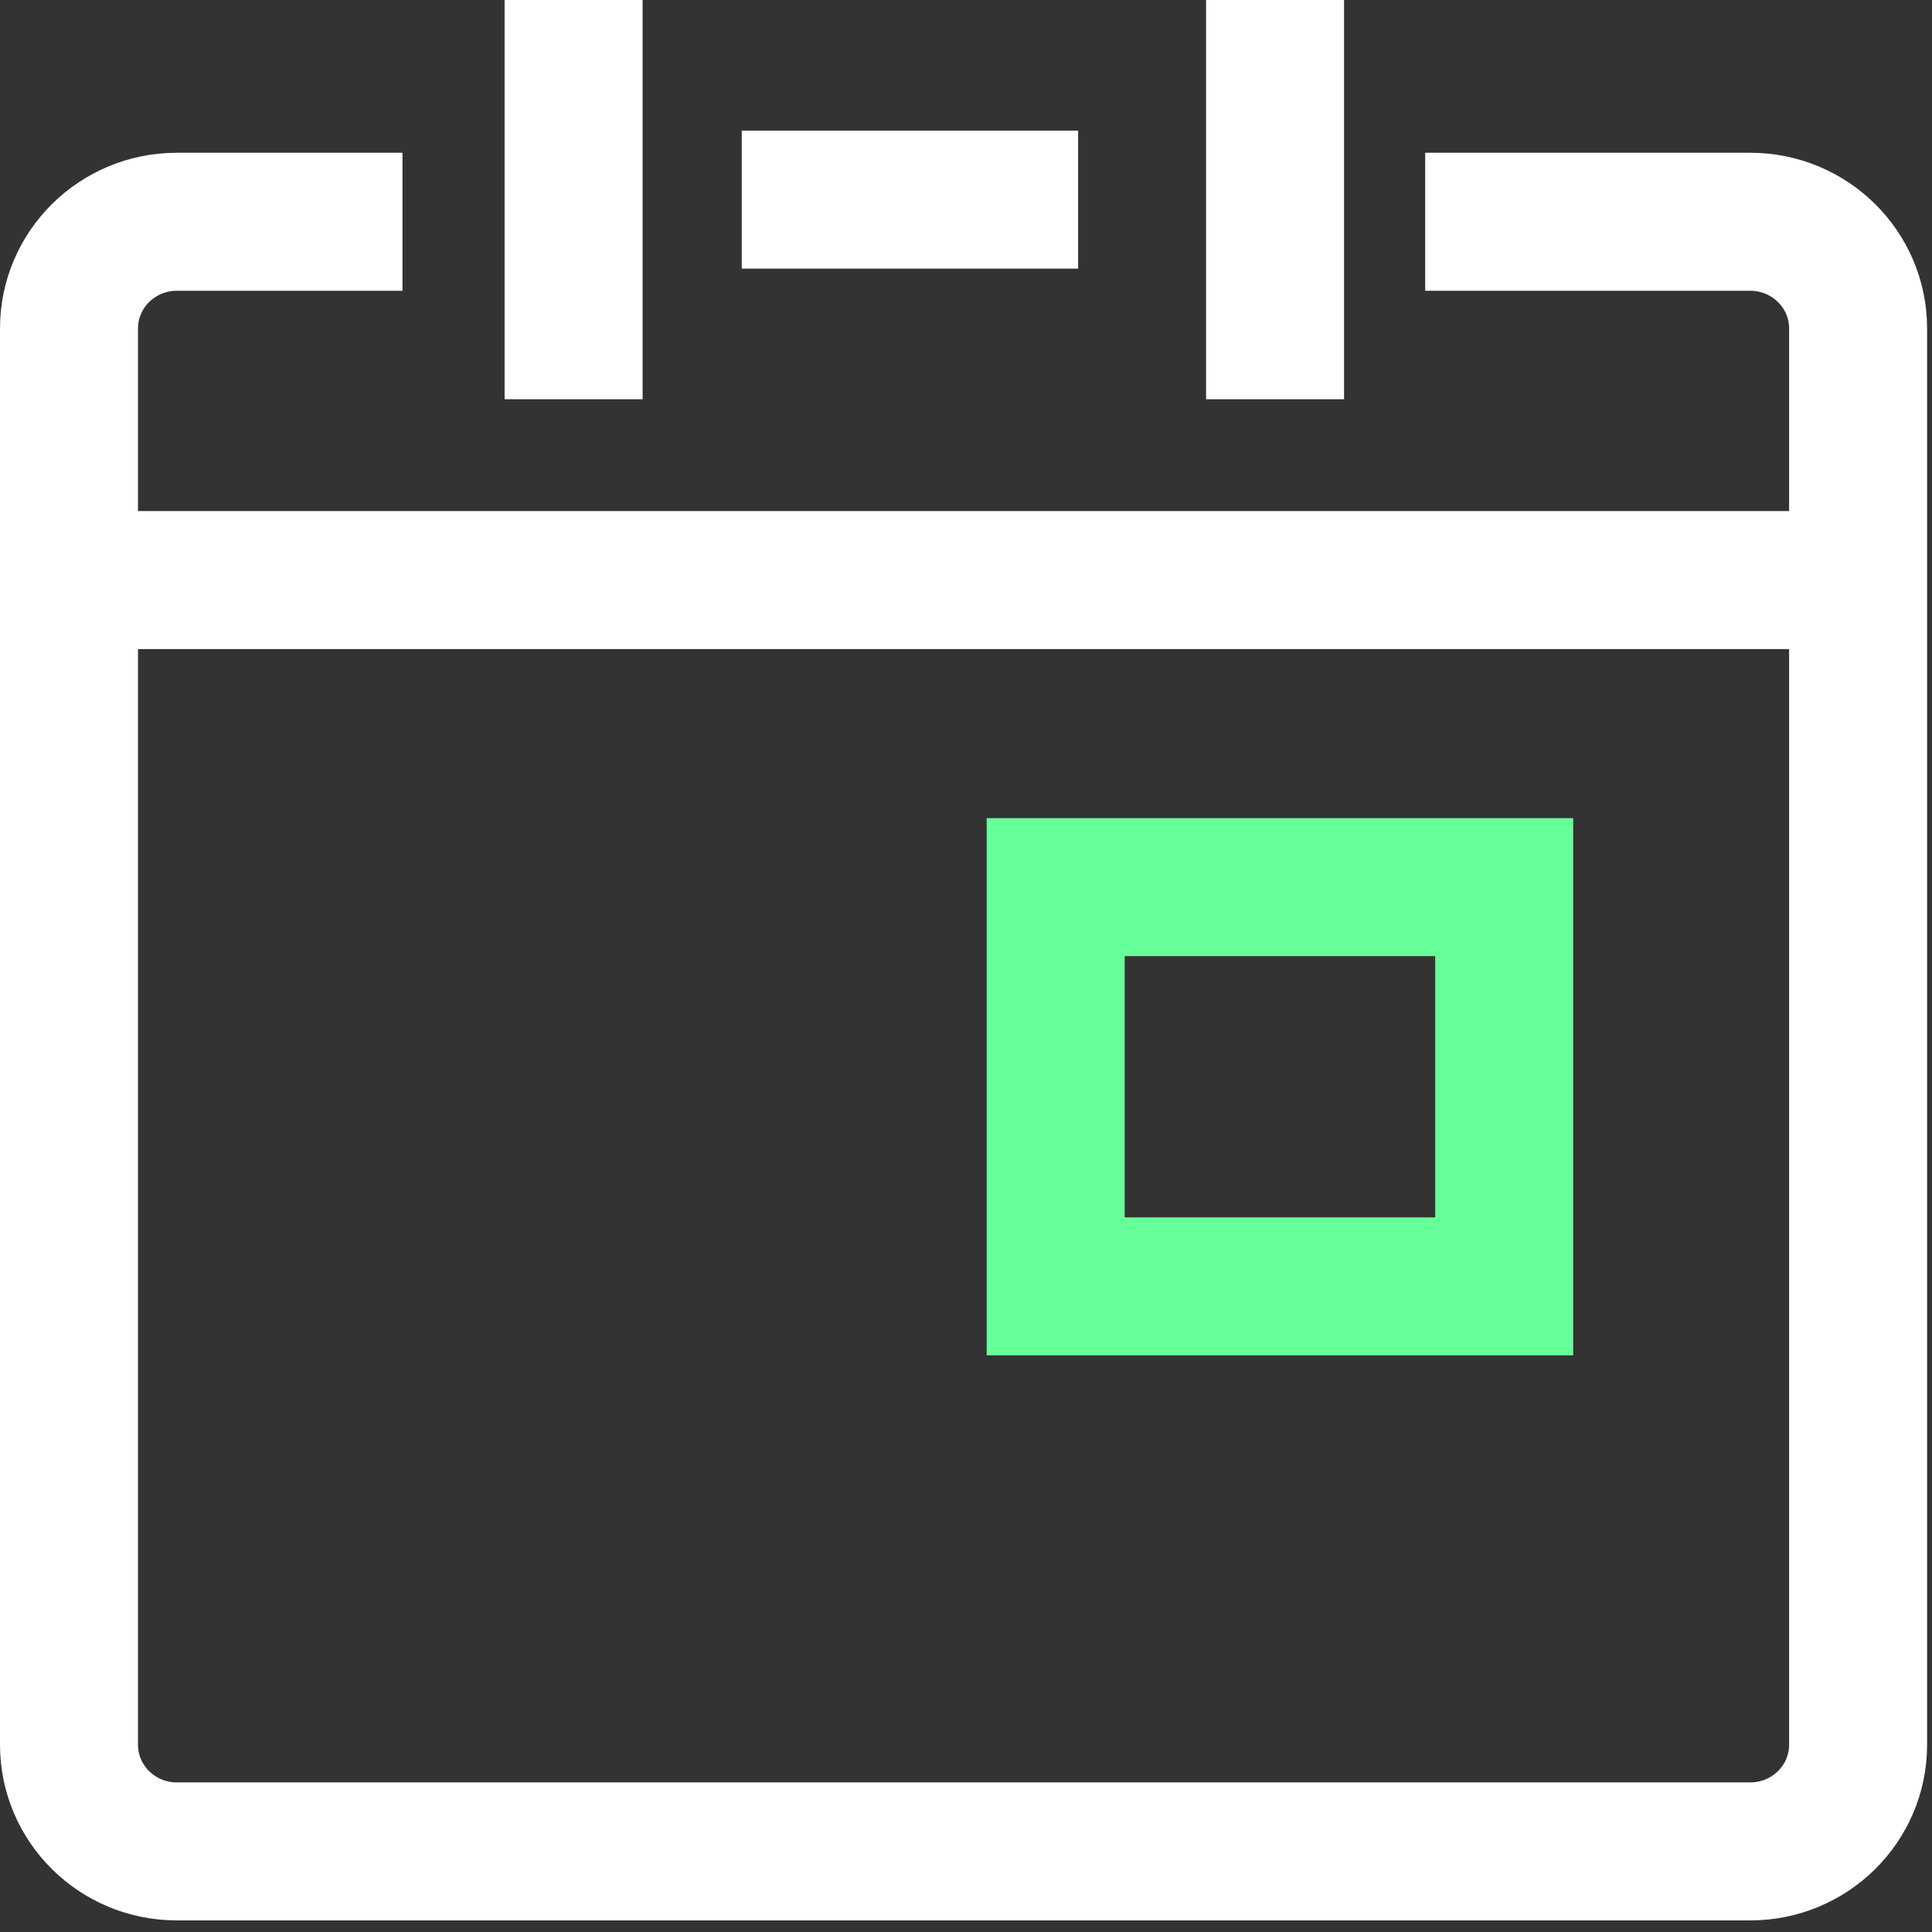 <?xml version="1.0" encoding="UTF-8"?>
<svg width="28px" height="28px" viewBox="0 0 28 28" version="1.1" xmlns="http://www.w3.org/2000/svg" xmlns:xlink="http://www.w3.org/1999/xlink">
    <rect x="0" y="0" width="28" height="28" fill="#333333" stroke="none"/>
    <title>1F25A085-D6D1-40CE-BD26-35053C20DC41</title>
    <g id="objects" stroke="none" stroke-width="1" fill="none" fill-rule="evenodd">
        <g id="line-with-icon/black" transform="translate(-16, -22)">
            <g id="icon/webinar/date" transform="translate(17, 22)">
                <g id="Group-20">
                    <g id="Group-36" stroke="#FFFFFF" stroke-width="2">
                        <g id="Group-35">
                            <path d="M0,8.407 L25.929,8.407 L0,8.407 Z" id="Stroke-1"></path>
                            <path d="M19.655,3.214 L24.366,3.214 C25.229,3.214 25.929,3.907 25.929,4.76 L25.929,25.286 C25.929,26.14 25.229,26.832 24.366,26.832 L1.563,26.832 C0.7,26.832 0,26.14 0,25.286 L0,4.76 C0,3.907 0.7,3.214 1.563,3.214 L4.833,3.214" id="Stroke-7"></path>
                            <line x1="9.75" y1="2.893" x2="14.625" y2="2.893" id="Stroke-9"></line>
                            <g id="Group-11" transform="translate(7.15, 0)">
                                <line x1="10.329" y1="0" x2="10.329" y2="5.786" id="Stroke-5"></line>
                                <line x1="0.163" y1="0" x2="0.163" y2="5.786" id="Stroke-3"></line>
                            </g>
                        </g>
                    </g>
                    <rect id="Rectangle" stroke="#66FF99" stroke-width="2" x="14.3" y="12.857" width="6.5" height="5.786"></rect>
                </g>
            </g>
        </g>
    </g>
</svg>